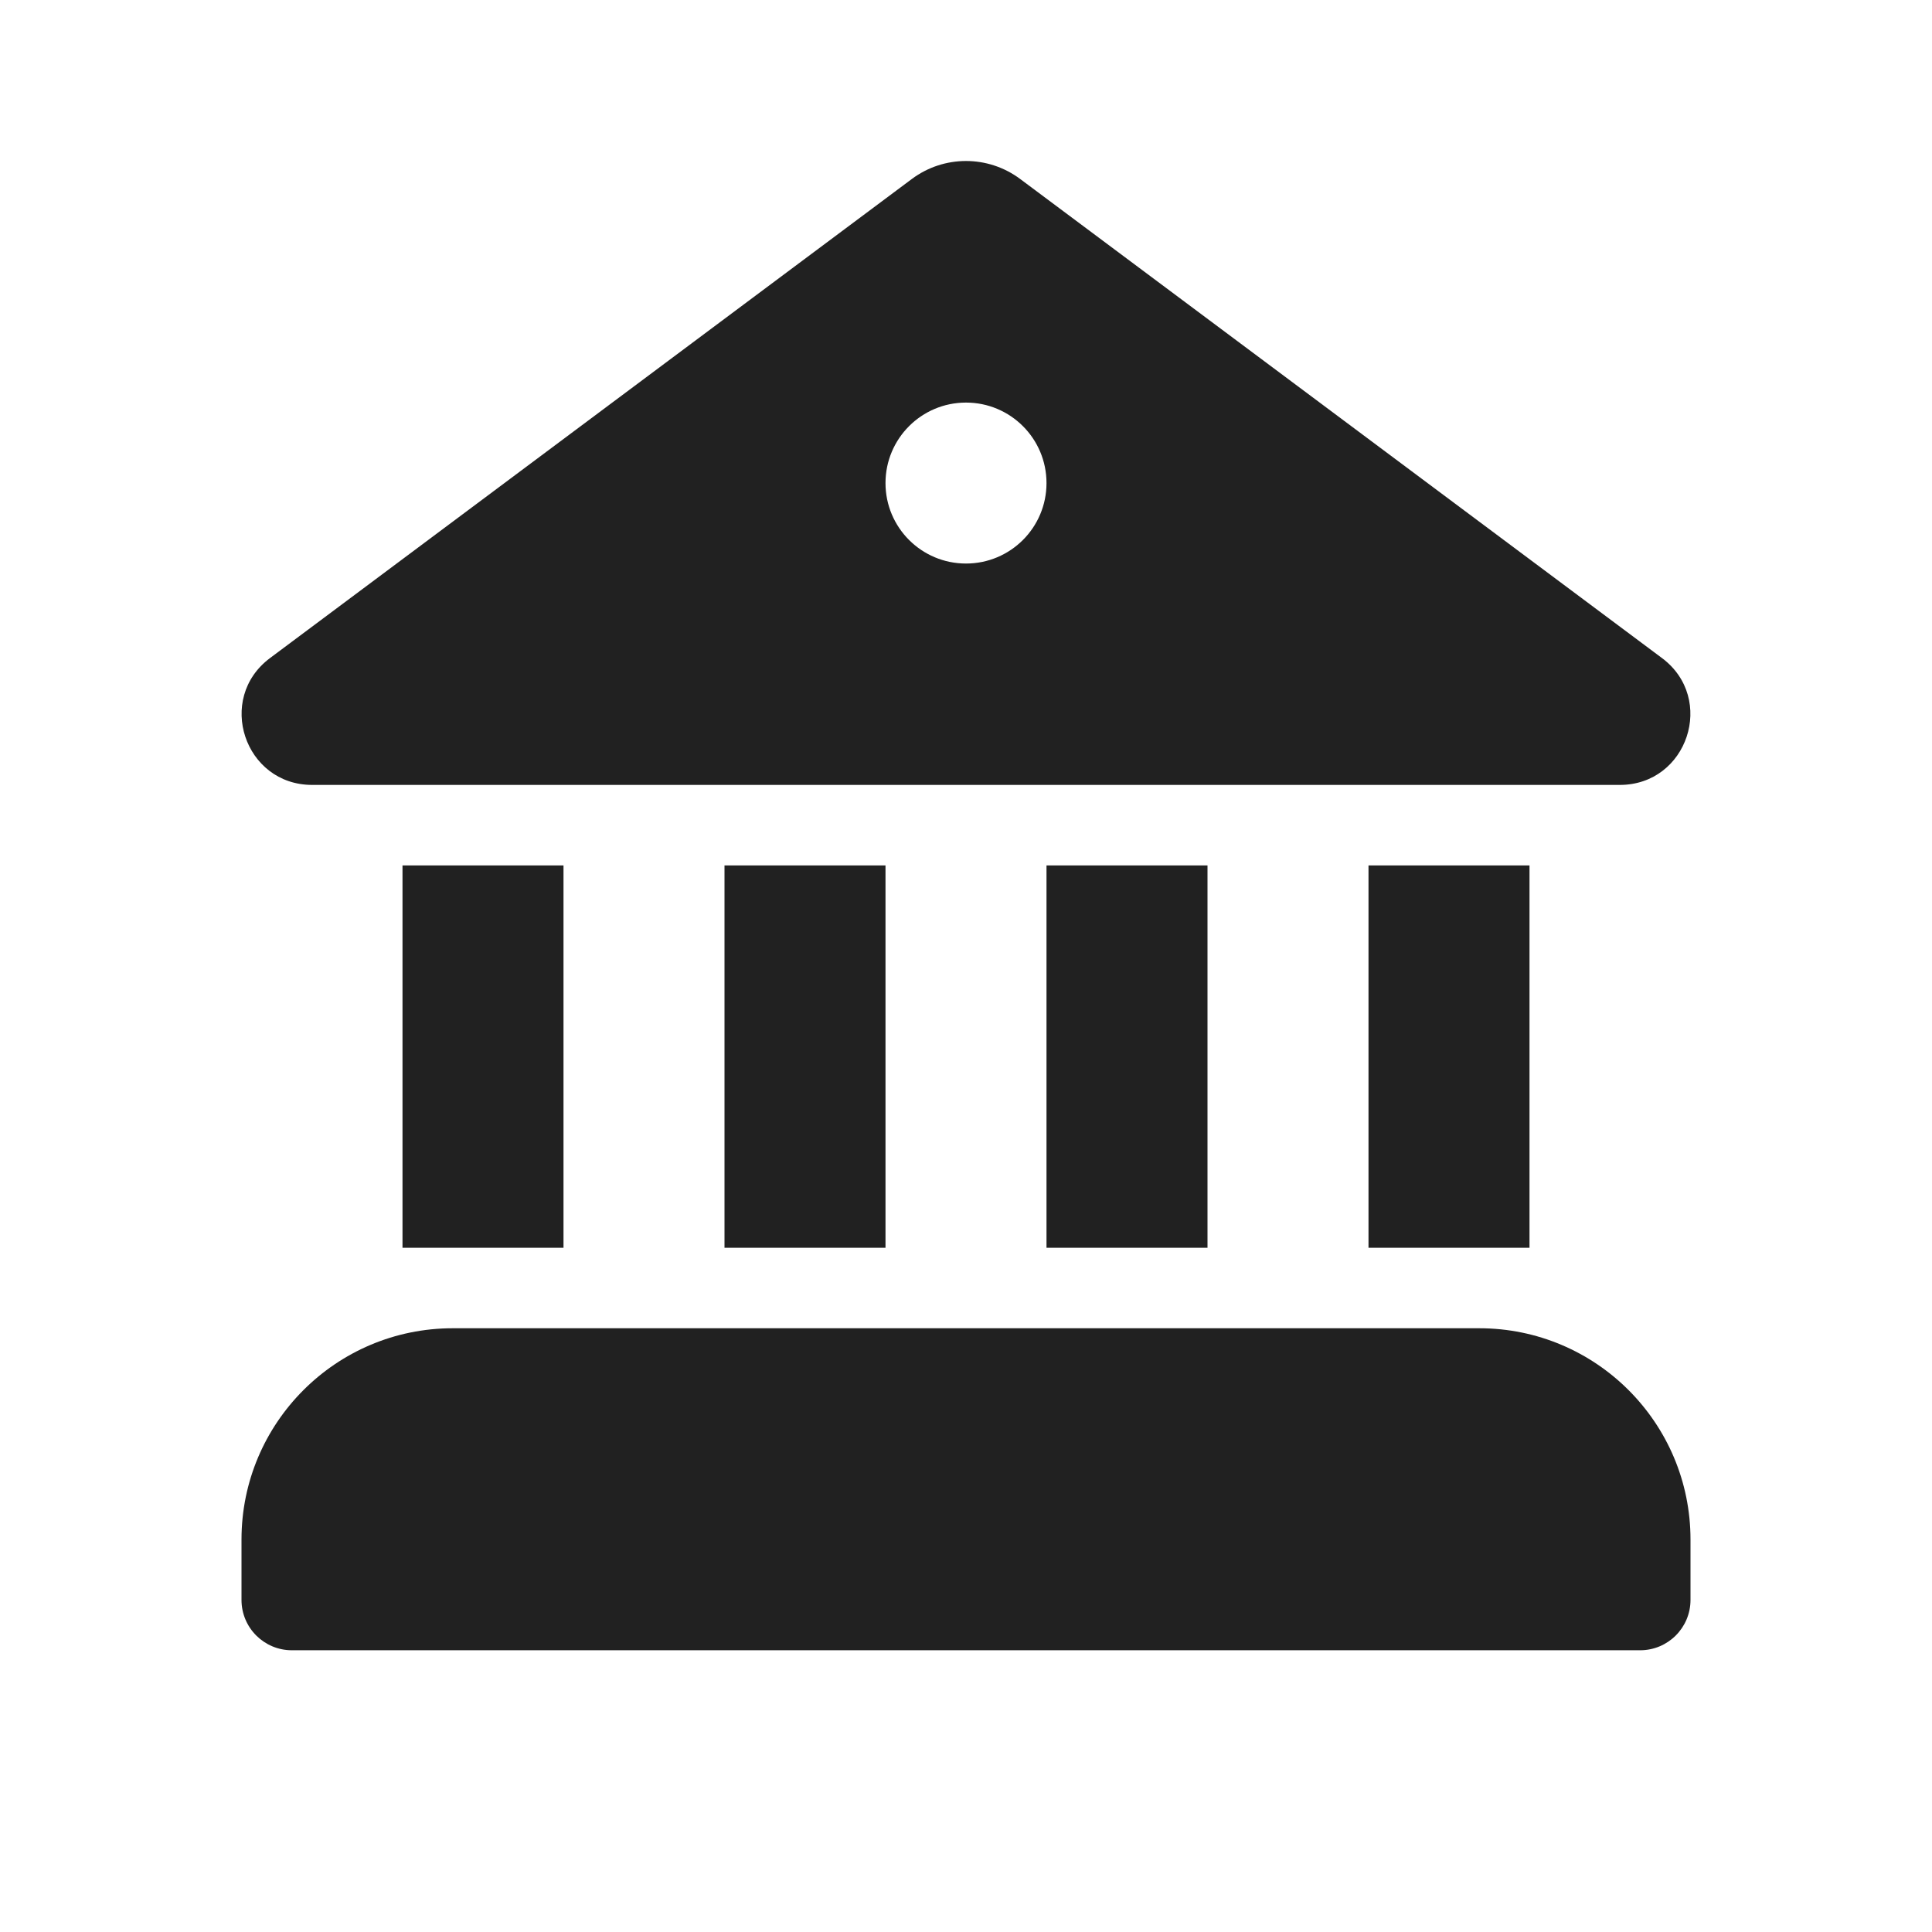 <svg width="48" height="48" viewBox="0 0 48 48" fill="none" xmlns="http://www.w3.org/2000/svg">
<path d="M25.346 4.447C24.548 3.851 23.452 3.851 22.654 4.447L6.709 16.349C5.359 17.356 6.072 19.501 7.755 19.501H40.244C41.928 19.501 42.64 17.356 41.291 16.349L25.346 4.447ZM24 14.001C22.895 14.001 22 13.106 22 12.002C22 10.897 22.895 10.002 24 10.002C25.105 10.002 26 10.897 26 12.002C26 13.106 25.105 14.001 24 14.001ZM6 38.25C6 35.351 8.351 33 11.25 33H36.75C39.65 33 42 35.351 42 38.25V39.75C42 40.44 41.44 41 40.75 41H7.25C6.56 41 6 40.44 6 39.75V38.25ZM14 31H10V21.501H14V31ZM18 21.501V31H22V21.501H18ZM26 21.501V31H30V21.501H26ZM34 21.501V31H38V21.501H34Z" fill="#212121"/>
</svg>

